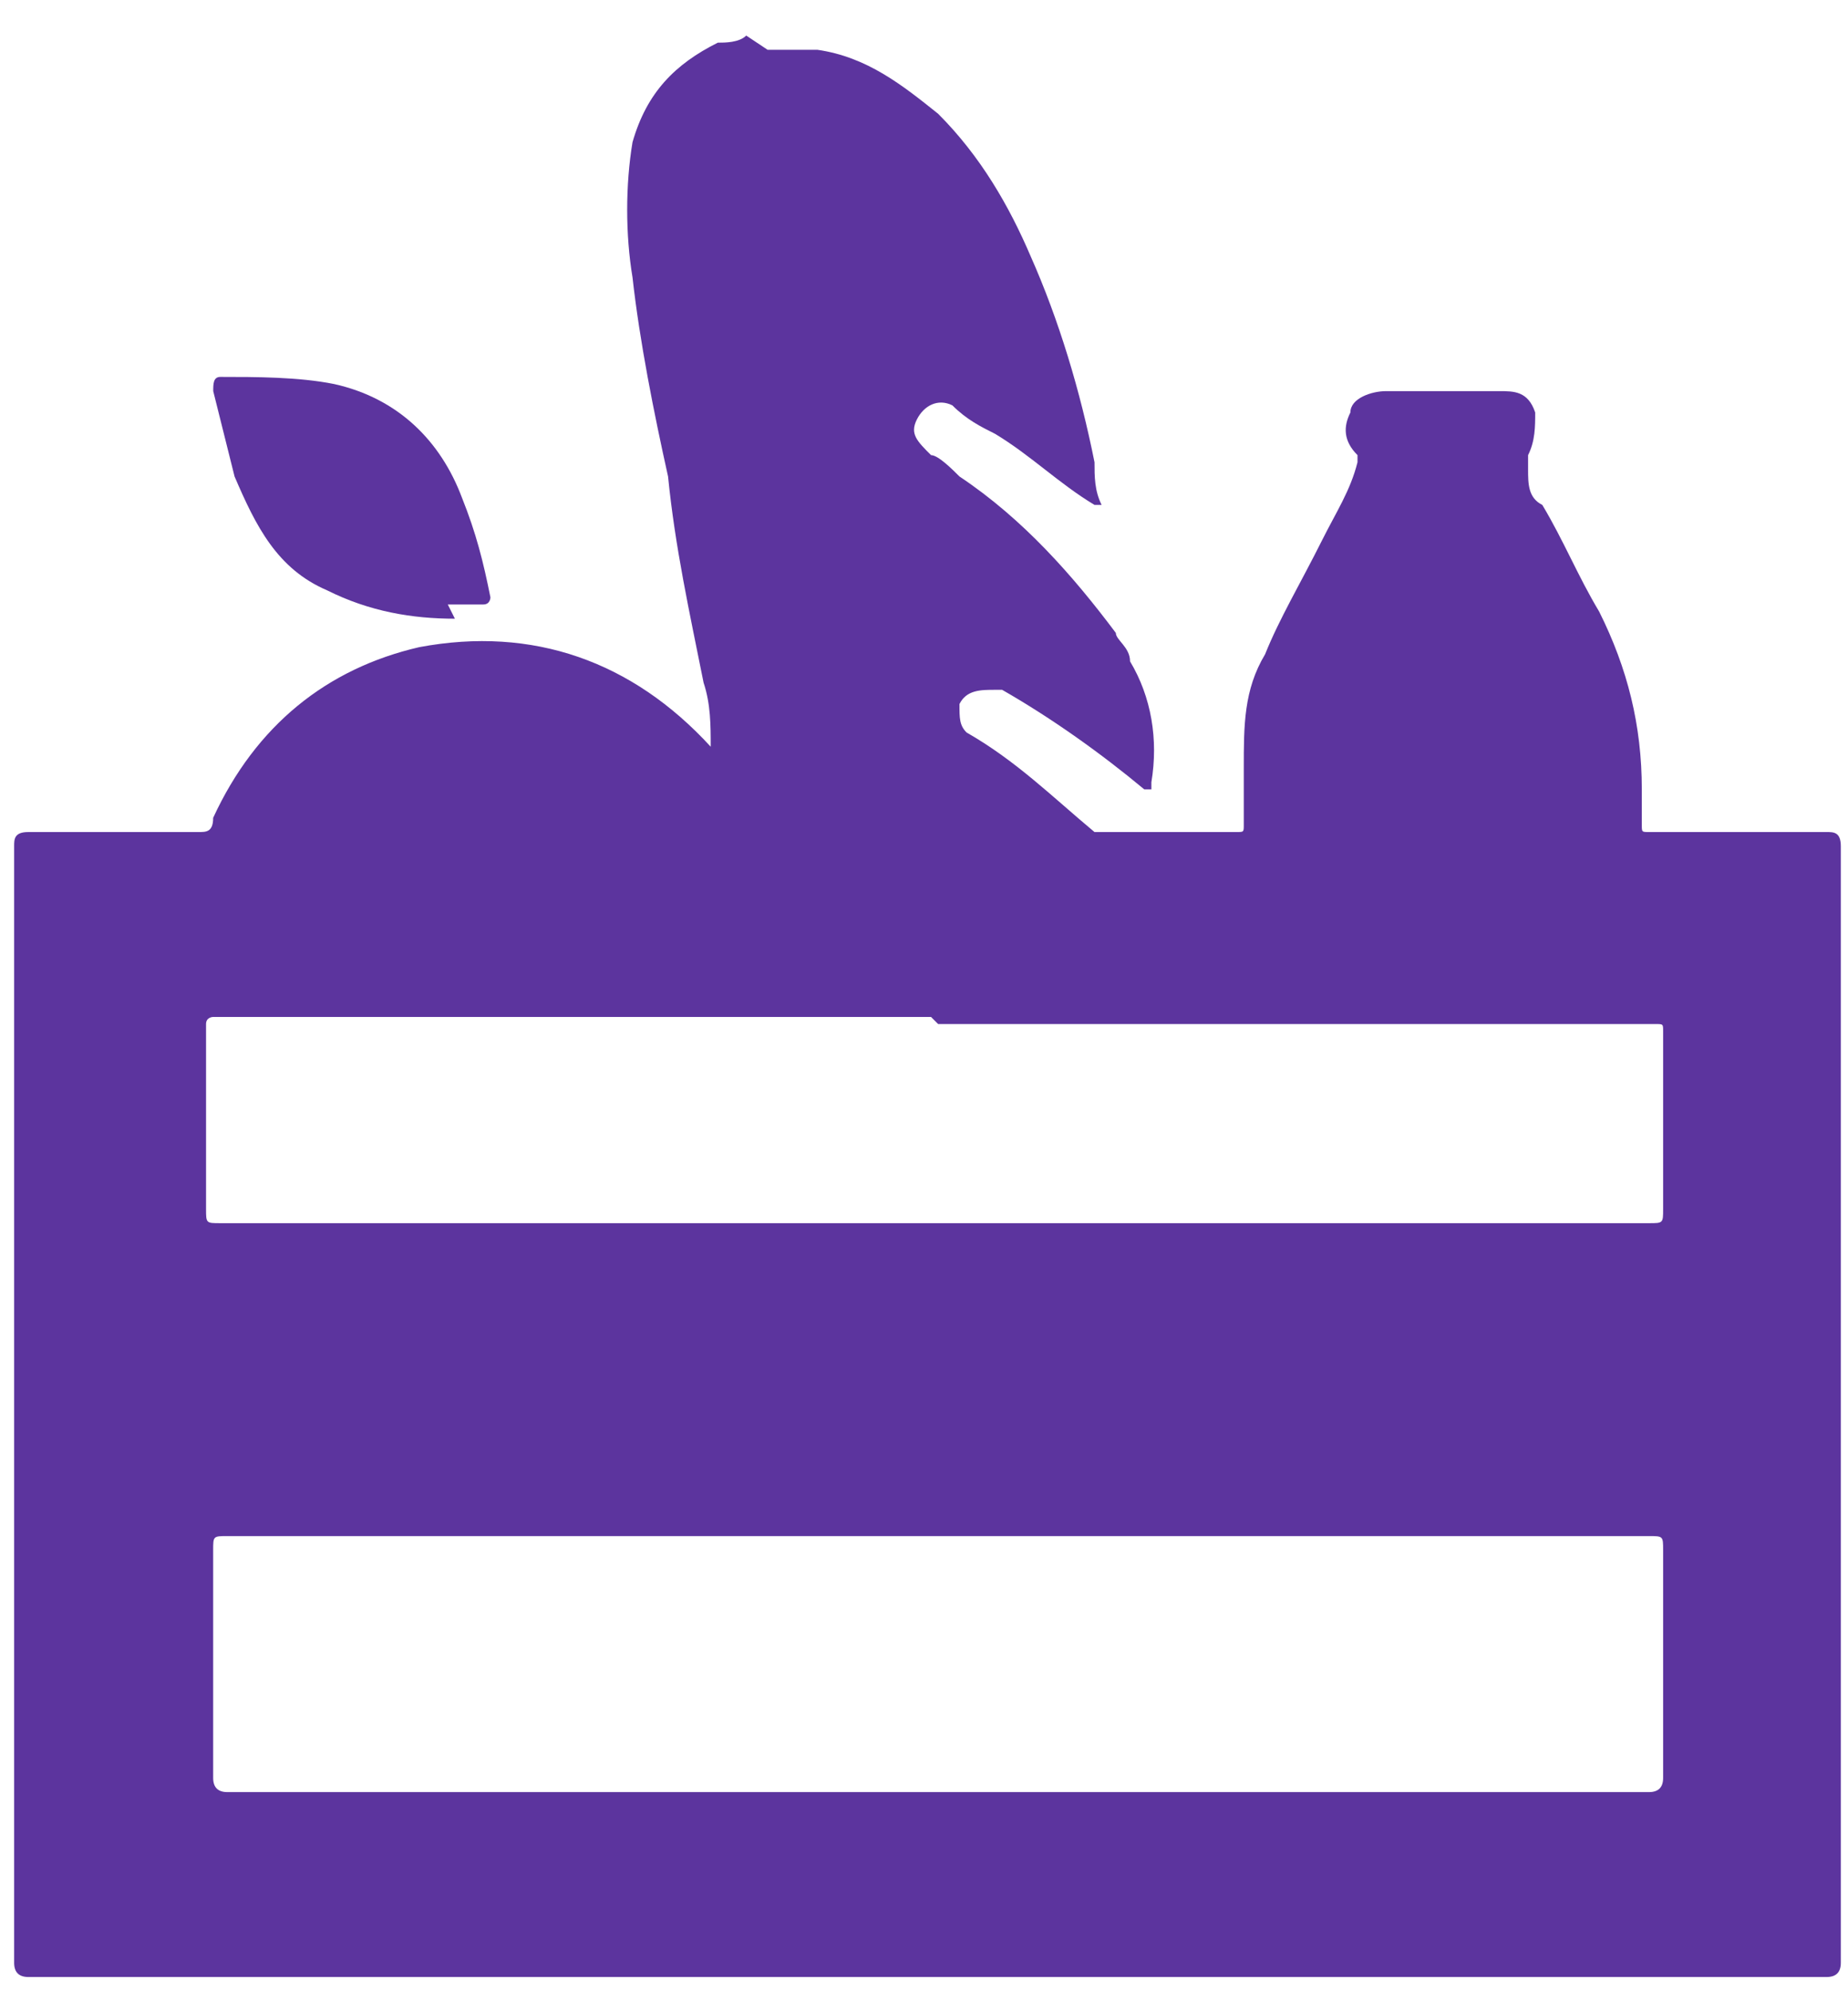 <svg width="26" height="28" viewBox="0 0 26 28" fill="none" xmlns="http://www.w3.org/2000/svg">
<path d="M10.799 0.7C10.999 0.7 11.299 0.7 11.499 0.7C12.199 0.8 12.699 1.2 13.199 1.6C13.799 2.2 14.199 2.9 14.499 3.6C14.899 4.5 15.199 5.5 15.399 6.5C15.399 6.7 15.399 6.9 15.499 7.1C15.499 7.1 15.499 7.1 15.399 7.1C14.899 6.8 14.499 6.4 13.999 6.1C13.799 6 13.599 5.9 13.399 5.7C13.199 5.6 12.999 5.7 12.899 5.9C12.799 6.1 12.899 6.2 13.099 6.4C13.199 6.4 13.399 6.6 13.499 6.7C14.399 7.3 15.099 8.1 15.699 8.9C15.699 9 15.899 9.1 15.899 9.3C16.199 9.8 16.299 10.4 16.199 11C16.199 11 16.199 11 16.199 11.1C16.199 11.1 16.199 11.1 16.099 11.1C15.499 10.6 14.799 10.1 14.099 9.7C14.099 9.7 14.099 9.7 13.999 9.7C13.799 9.7 13.599 9.7 13.499 9.9C13.499 10.1 13.499 10.2 13.599 10.3C14.299 10.7 14.799 11.2 15.399 11.7C15.399 11.7 15.499 11.7 15.599 11.7C16.199 11.7 16.799 11.7 17.399 11.7C17.499 11.7 17.499 11.7 17.499 11.6C17.499 11.3 17.499 11.1 17.499 10.8C17.499 10.2 17.499 9.7 17.799 9.2C17.999 8.7 18.299 8.2 18.599 7.6C18.799 7.2 18.999 6.9 19.099 6.5V6.4C18.899 6.2 18.899 6 18.999 5.8C18.999 5.6 19.299 5.5 19.499 5.5C19.999 5.5 20.599 5.5 21.099 5.5C21.299 5.5 21.499 5.5 21.599 5.8C21.599 6 21.599 6.2 21.499 6.4C21.499 6.4 21.499 6.5 21.499 6.6C21.499 6.8 21.499 7 21.699 7.1C21.999 7.6 22.199 8.1 22.499 8.6C22.899 9.4 23.099 10.2 23.099 11.1C23.099 11.3 23.099 11.4 23.099 11.6C23.099 11.7 23.099 11.7 23.199 11.7C23.999 11.7 24.799 11.7 25.699 11.7C25.799 11.7 25.899 11.7 25.899 11.9C25.899 17.1 25.899 22.3 25.899 27.6C25.899 27.733 25.833 27.8 25.699 27.8C17.299 27.8 8.899 27.8 0.399 27.8C0.266 27.8 0.199 27.733 0.199 27.6C0.199 22.4 0.199 17.2 0.199 11.9C0.199 11.8 0.199 11.7 0.399 11.7C1.199 11.7 1.999 11.7 2.799 11.7C2.899 11.7 2.999 11.7 2.999 11.5C3.599 10.2 4.599 9.4 5.899 9.1C7.499 8.8 8.899 9.3 9.999 10.5C9.999 10.2 9.999 9.9 9.899 9.6C9.699 8.6 9.499 7.7 9.399 6.7C9.199 5.8 8.999 4.8 8.899 3.9C8.799 3.3 8.799 2.6 8.899 2C9.099 1.3 9.499 0.9 10.099 0.6C10.199 0.6 10.399 0.6 10.499 0.5L10.799 0.7ZM13.099 25.2C14.499 25.2 15.899 25.2 17.299 25.2C19.299 25.2 21.199 25.2 23.199 25.2C23.333 25.2 23.399 25.133 23.399 25C23.399 23.9 23.399 22.9 23.399 21.8C23.399 21.6 23.399 21.6 23.199 21.6C16.499 21.6 9.899 21.6 3.199 21.6C2.999 21.6 2.999 21.6 2.999 21.8C2.999 22.9 2.999 23.9 2.999 25C2.999 25.133 3.066 25.2 3.199 25.2C6.499 25.2 9.899 25.2 13.199 25.2H13.099ZM13.099 14.3C9.699 14.3 6.399 14.3 2.999 14.3C2.999 14.3 2.899 14.3 2.899 14.4C2.899 15.3 2.899 16.1 2.899 17C2.899 17.2 2.899 17.2 3.099 17.2C9.799 17.2 16.499 17.2 23.199 17.2C23.399 17.2 23.399 17.2 23.399 17C23.399 16.2 23.399 15.3 23.399 14.5C23.399 14.4 23.399 14.4 23.299 14.4C19.899 14.4 16.599 14.4 13.199 14.4L13.099 14.3Z" fill="#5C349E"/>
<path d="M6.4 8.7C5.8 8.7 5.2 8.6 4.6 8.3C3.9 8 3.6 7.4 3.3 6.7C3.2 6.3 3.1 5.9 3 5.5C3 5.4 3 5.3 3.1 5.3C3.6 5.3 4.2 5.3 4.7 5.4C5.6 5.6 6.2 6.2 6.5 7C6.7 7.5 6.8 7.9 6.9 8.4C6.9 8.4 6.9 8.5 6.8 8.5C6.6 8.5 6.5 8.5 6.3 8.5L6.4 8.7Z" fill="#5C349E"/>
</svg>
